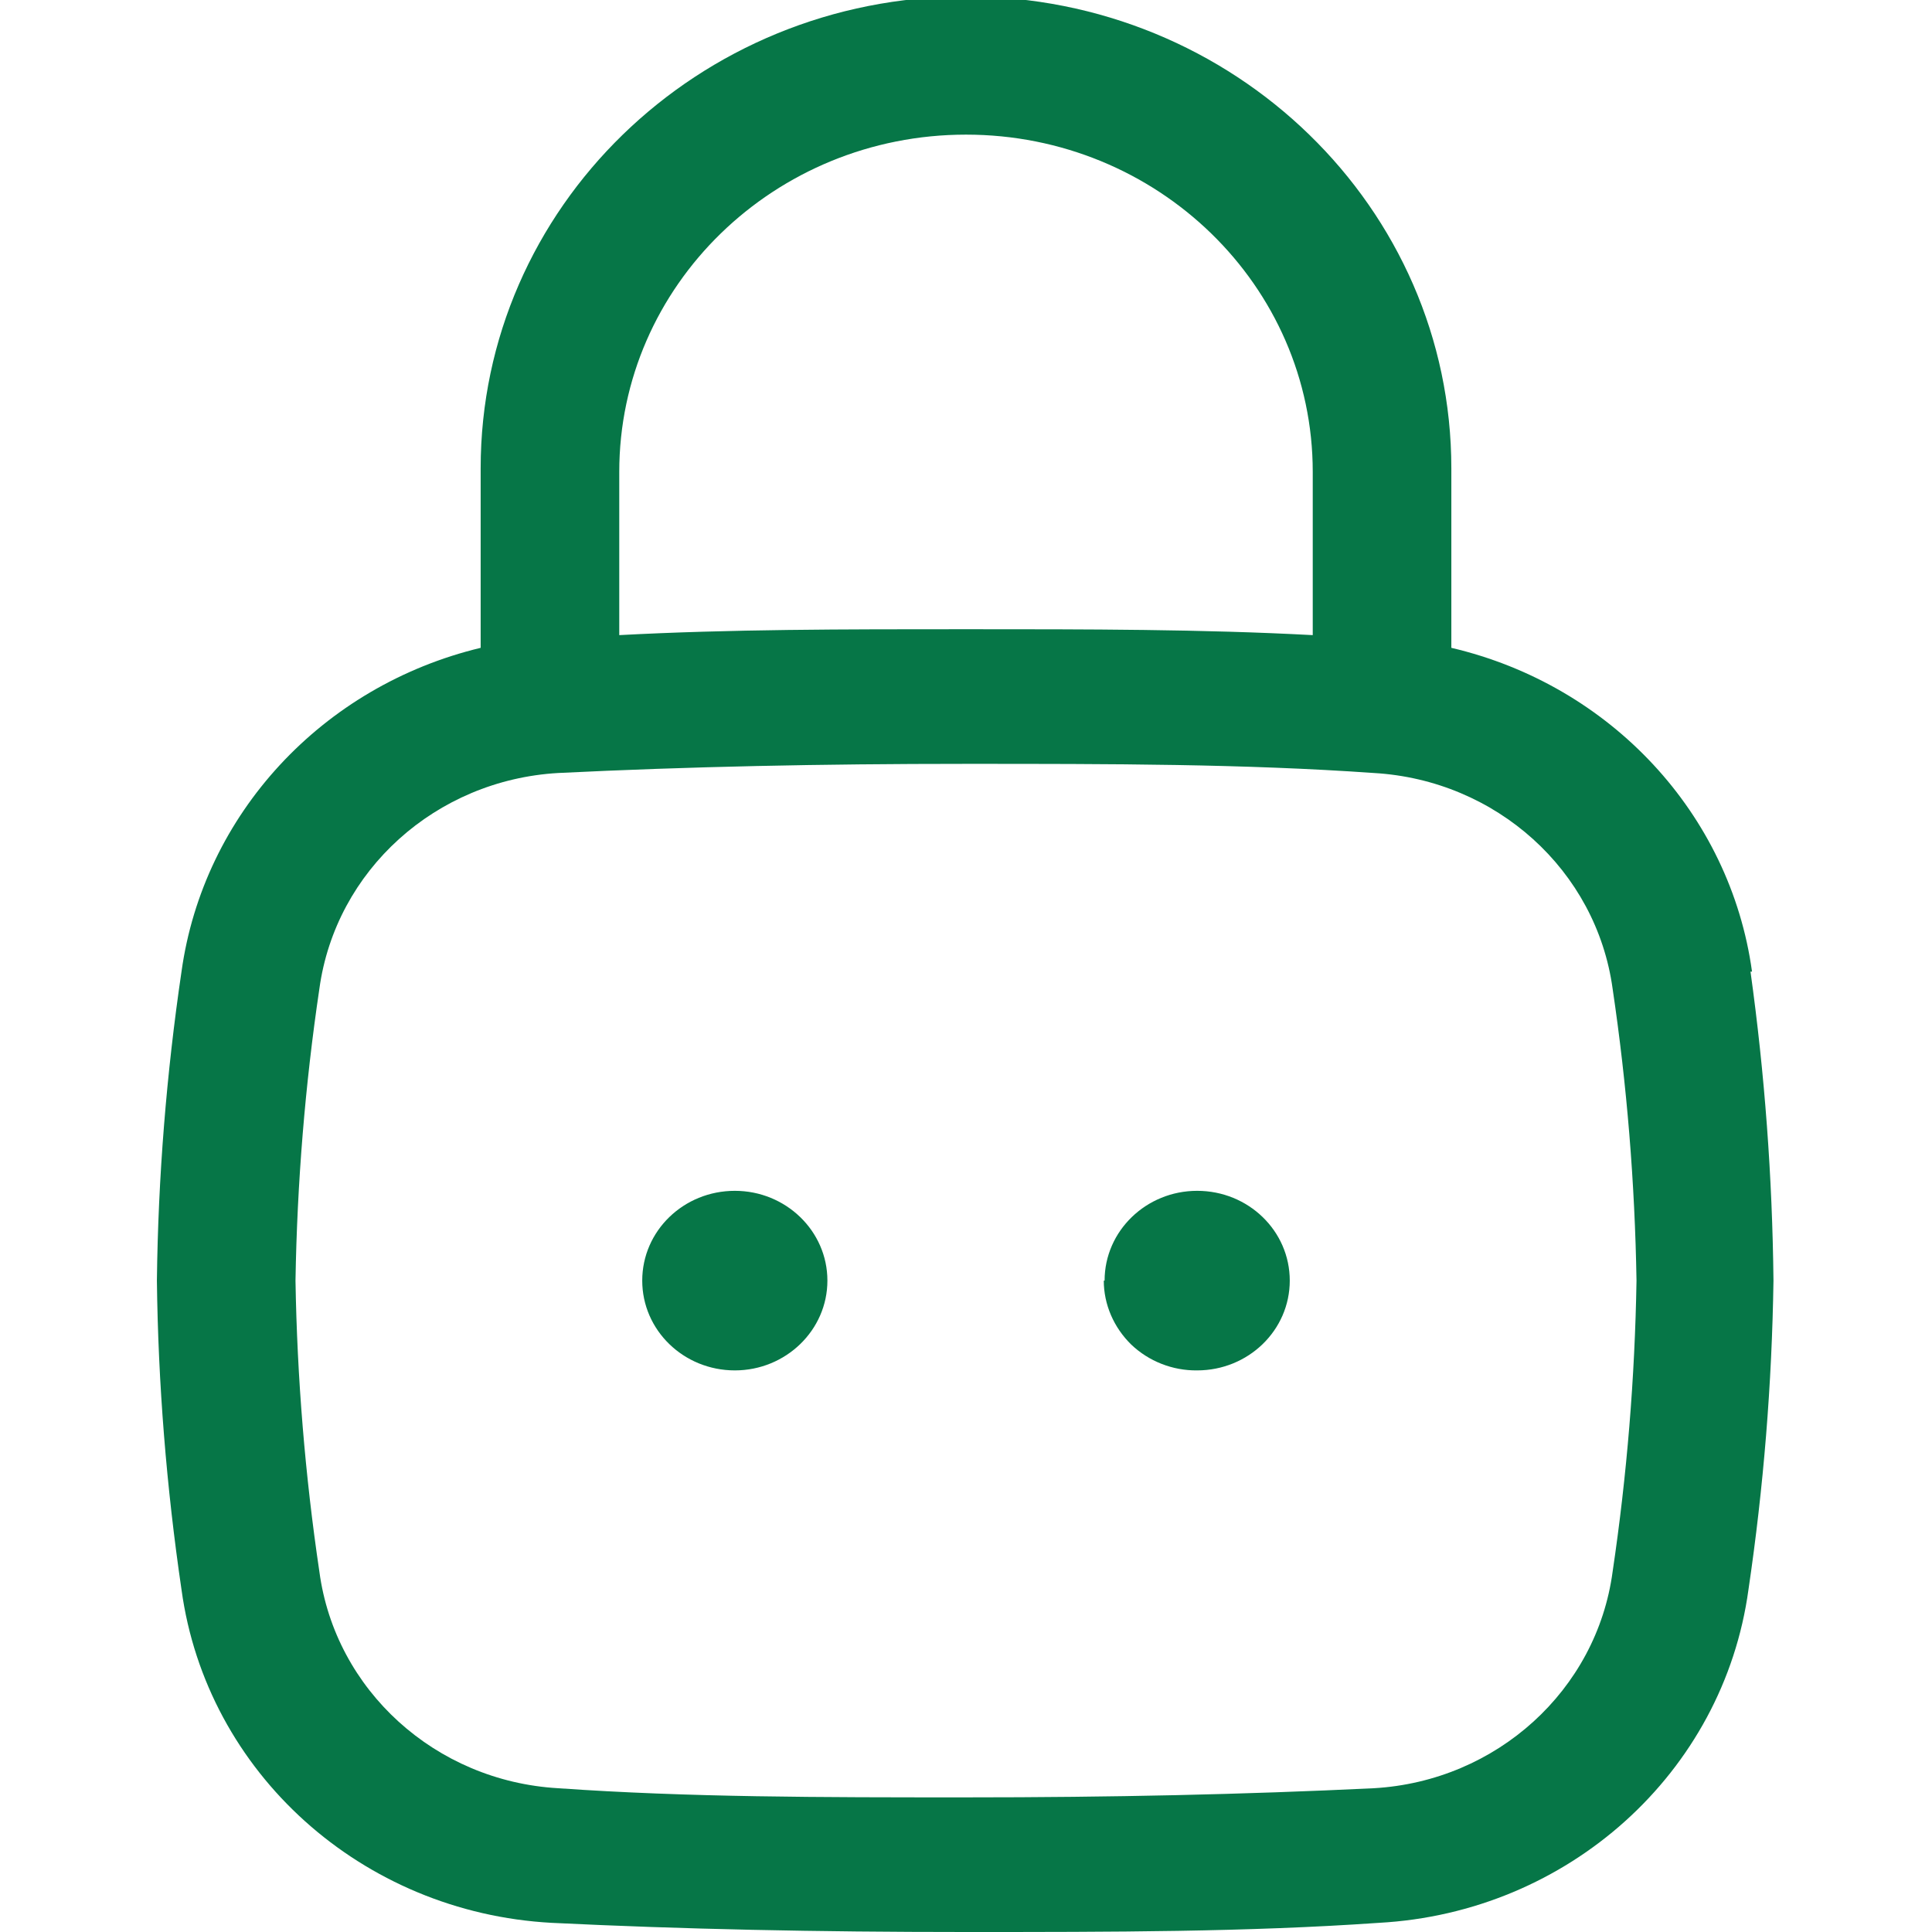 <?xml version="1.0" encoding="UTF-8"?>
<svg xmlns="http://www.w3.org/2000/svg" xmlns:xlink="http://www.w3.org/1999/xlink" width="16px" height="16px" viewBox="0 0 16 19" version="1.1">
<g id="surface1">
<path style=" stroke:none;fill-rule:nonzero;fill:rgb(2.353%,46.275%,27.843%);fill-opacity:1;" d="M 4.816 12.594 C 4.816 12.105 5.223 11.711 5.727 11.711 C 6.227 11.711 6.637 12.105 6.637 12.594 C 6.637 13.082 6.227 13.477 5.727 13.477 C 5.223 13.477 4.816 13.082 4.816 12.594 Z M 9.363 12.594 C 9.363 12.105 9.773 11.711 10.273 11.711 C 10.777 11.711 11.184 12.105 11.184 12.594 C 11.184 13.082 10.777 13.477 10.273 13.477 C 10.031 13.48 9.797 13.387 9.625 13.223 C 9.453 13.055 9.355 12.828 9.355 12.594 Z M 15.73 9.555 C 15.516 8.004 14.34 6.738 12.773 6.371 L 12.773 4.605 C 12.773 2.043 10.637 -0.035 8 -0.035 C 5.363 -0.035 3.227 2.043 3.227 4.605 L 3.227 6.371 C 1.668 6.746 0.5 8.008 0.285 9.555 C 0.137 10.559 0.055 11.574 0.043 12.594 C 0.055 13.609 0.137 14.625 0.285 15.633 C 0.531 17.434 2.059 18.809 3.926 18.91 C 5.215 18.973 6.535 19 7.992 19 C 9.445 19 10.766 19 12.059 18.91 C 13.922 18.809 15.449 17.434 15.695 15.633 C 15.844 14.625 15.926 13.609 15.941 12.594 C 15.93 11.574 15.855 10.562 15.715 9.555 Z M 4.59 4.641 C 4.59 2.809 6.117 1.324 8 1.324 C 9.883 1.324 11.41 2.809 11.41 4.641 L 11.41 6.246 C 10.32 6.188 9.211 6.188 8 6.188 C 6.789 6.188 5.68 6.188 4.59 6.246 Z M 14.359 15.457 C 14.203 16.621 13.219 17.516 12.012 17.586 C 10.73 17.648 9.43 17.676 8 17.676 C 6.57 17.676 5.27 17.676 3.988 17.586 C 2.781 17.516 1.797 16.621 1.641 15.457 C 1.5 14.508 1.422 13.551 1.406 12.594 C 1.422 11.633 1.5 10.672 1.641 9.723 C 1.801 8.559 2.785 7.672 3.988 7.602 C 5.27 7.539 6.57 7.512 8 7.512 C 9.43 7.512 10.73 7.512 12.012 7.602 C 13.215 7.672 14.199 8.559 14.359 9.723 C 14.5 10.672 14.578 11.633 14.594 12.594 C 14.578 13.551 14.5 14.508 14.359 15.457 Z M 14.359 15.457 "/>
</g>
</svg>
